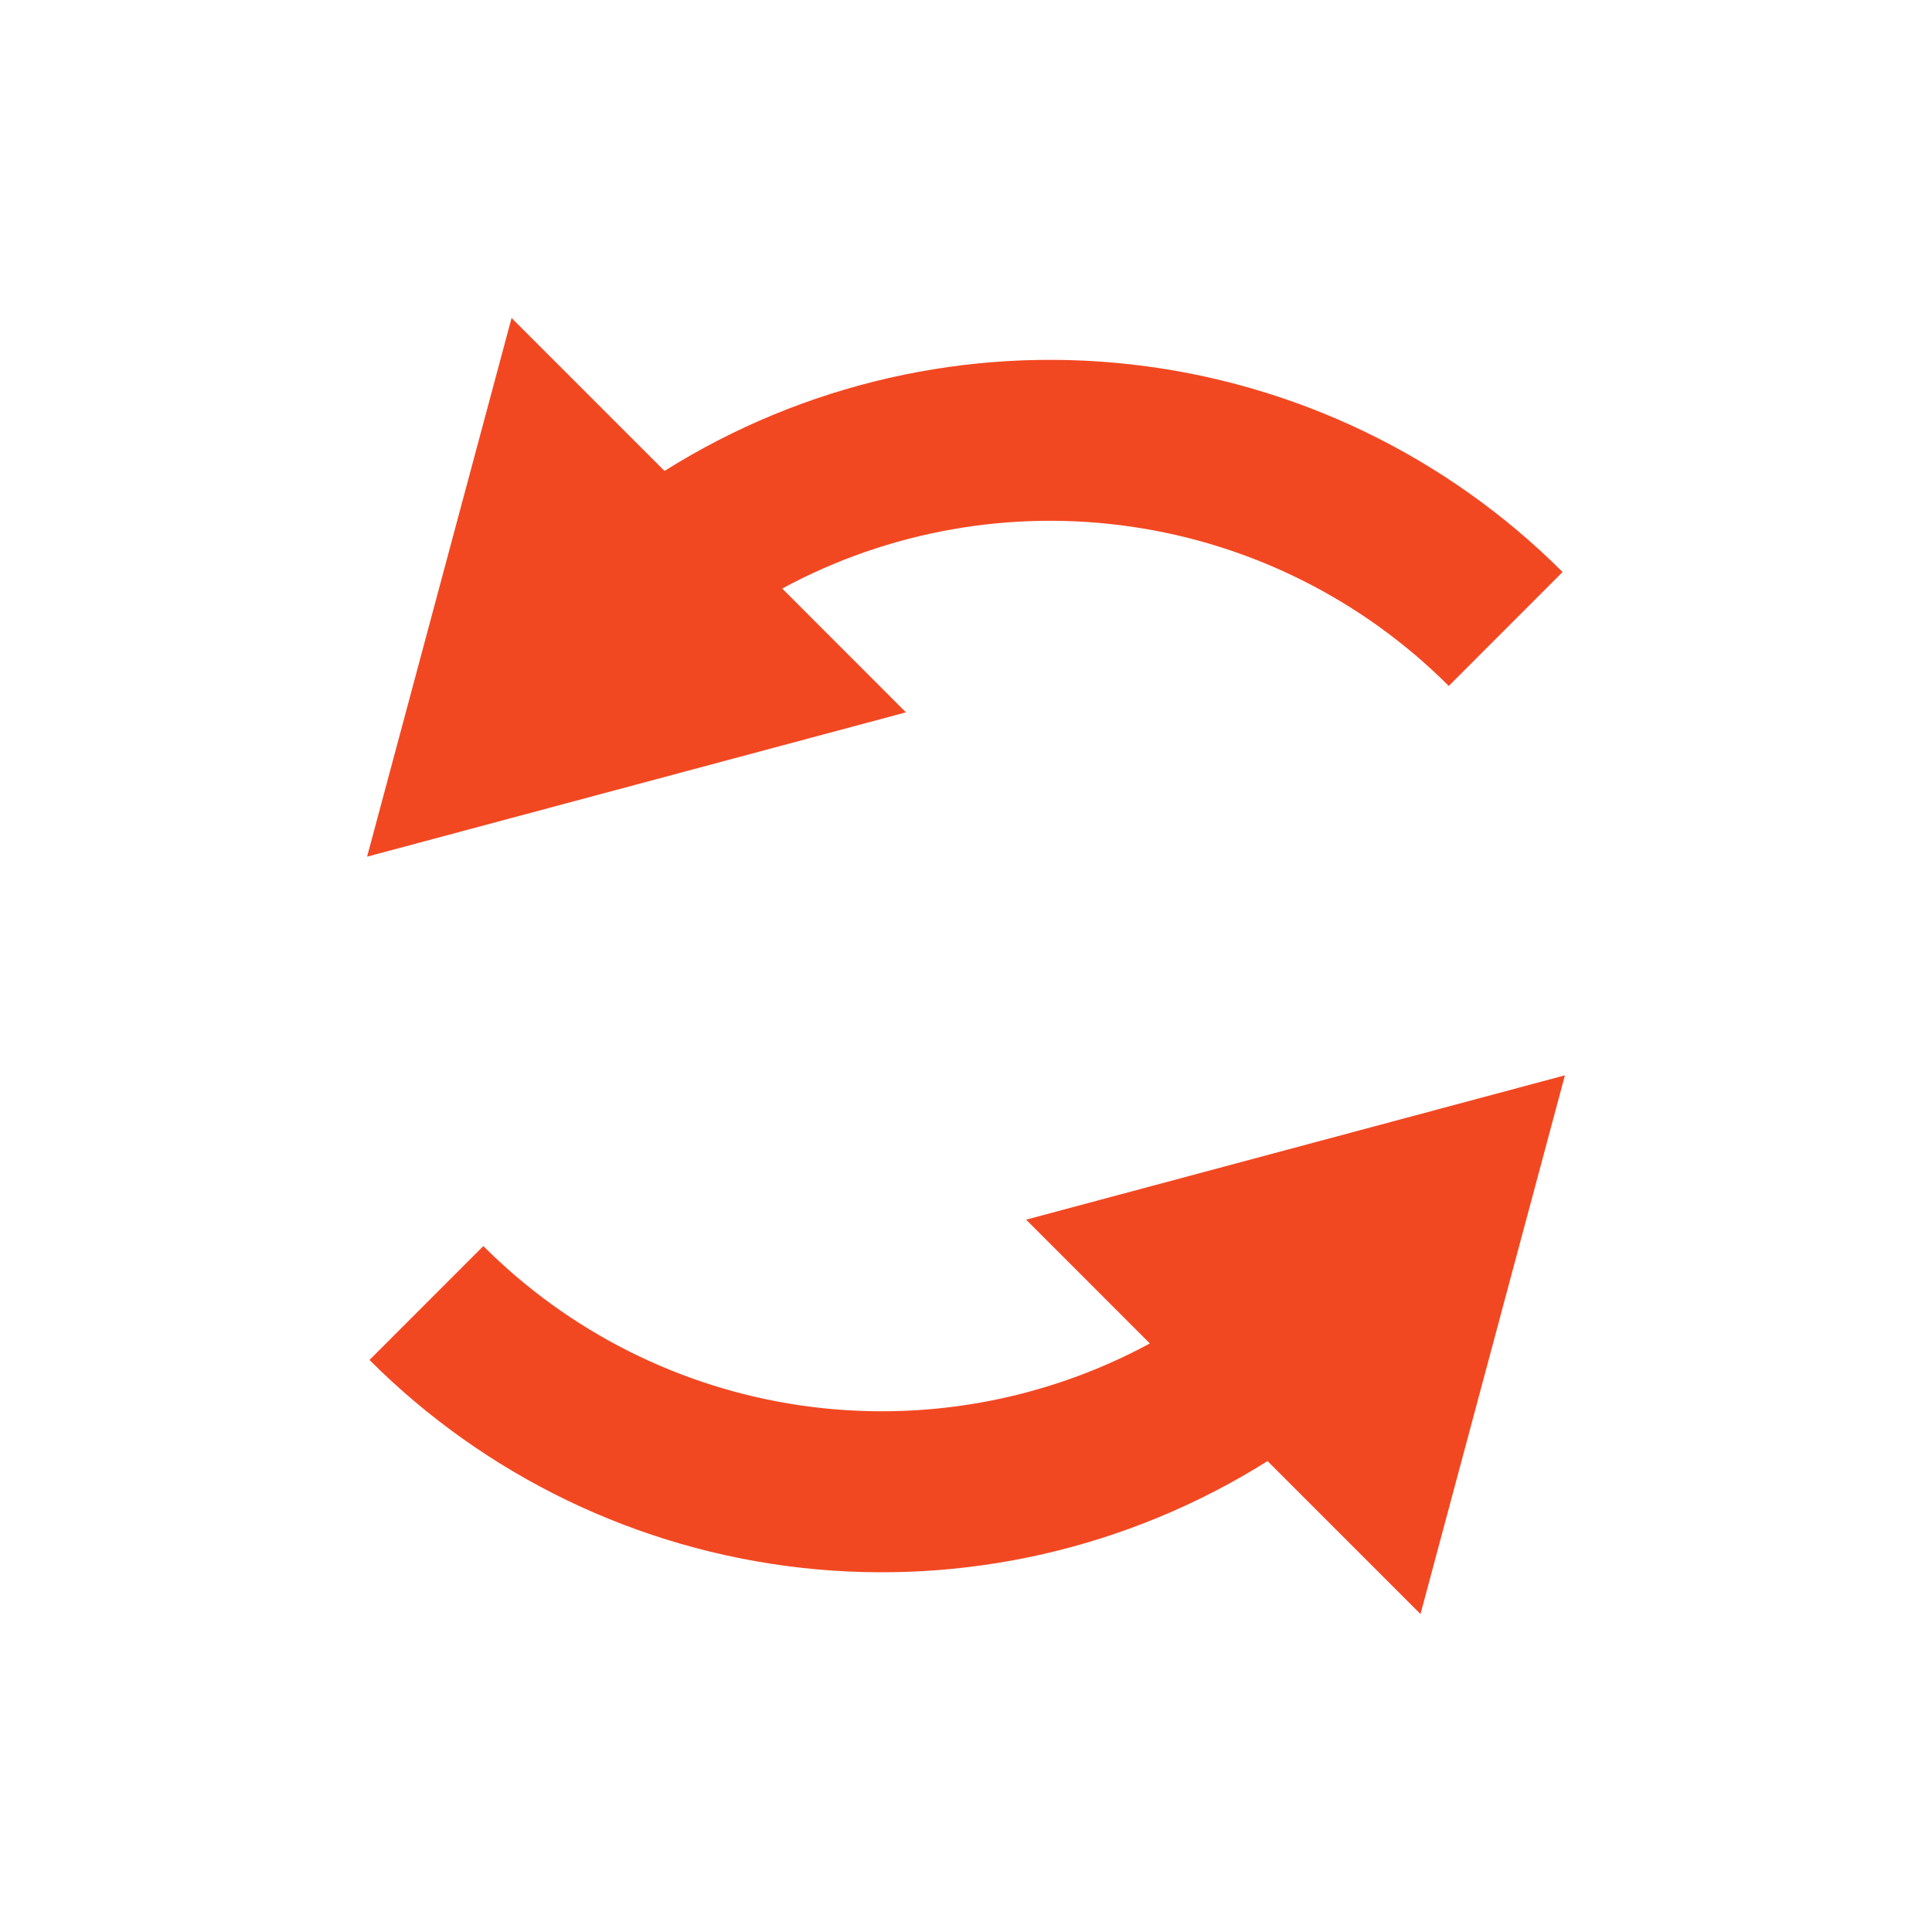 <?xml version="1.0" encoding="UTF-8"?> <svg xmlns="http://www.w3.org/2000/svg" width="24" height="24" viewBox="0 0 24 24" fill="none"><path d="M4.56 10.642L6.355 3.95L8.255 5.85C9.982 4.765 12.026 4.298 14.053 4.527C16.079 4.755 17.969 5.664 19.411 7.106L17.997 8.521C16.931 7.455 15.55 6.761 14.058 6.543C12.566 6.325 11.043 6.594 9.717 7.311L11.254 8.849L4.56 10.642ZM19.44 13.358L17.646 20.05L15.746 18.15C14.019 19.236 11.975 19.703 9.948 19.475C7.921 19.247 6.032 18.337 4.59 16.894L6.004 15.479C7.07 16.546 8.451 17.24 9.943 17.458C11.435 17.676 12.958 17.406 14.284 16.689L12.747 15.151L19.44 13.358Z" fill="#F24822"></path></svg> 